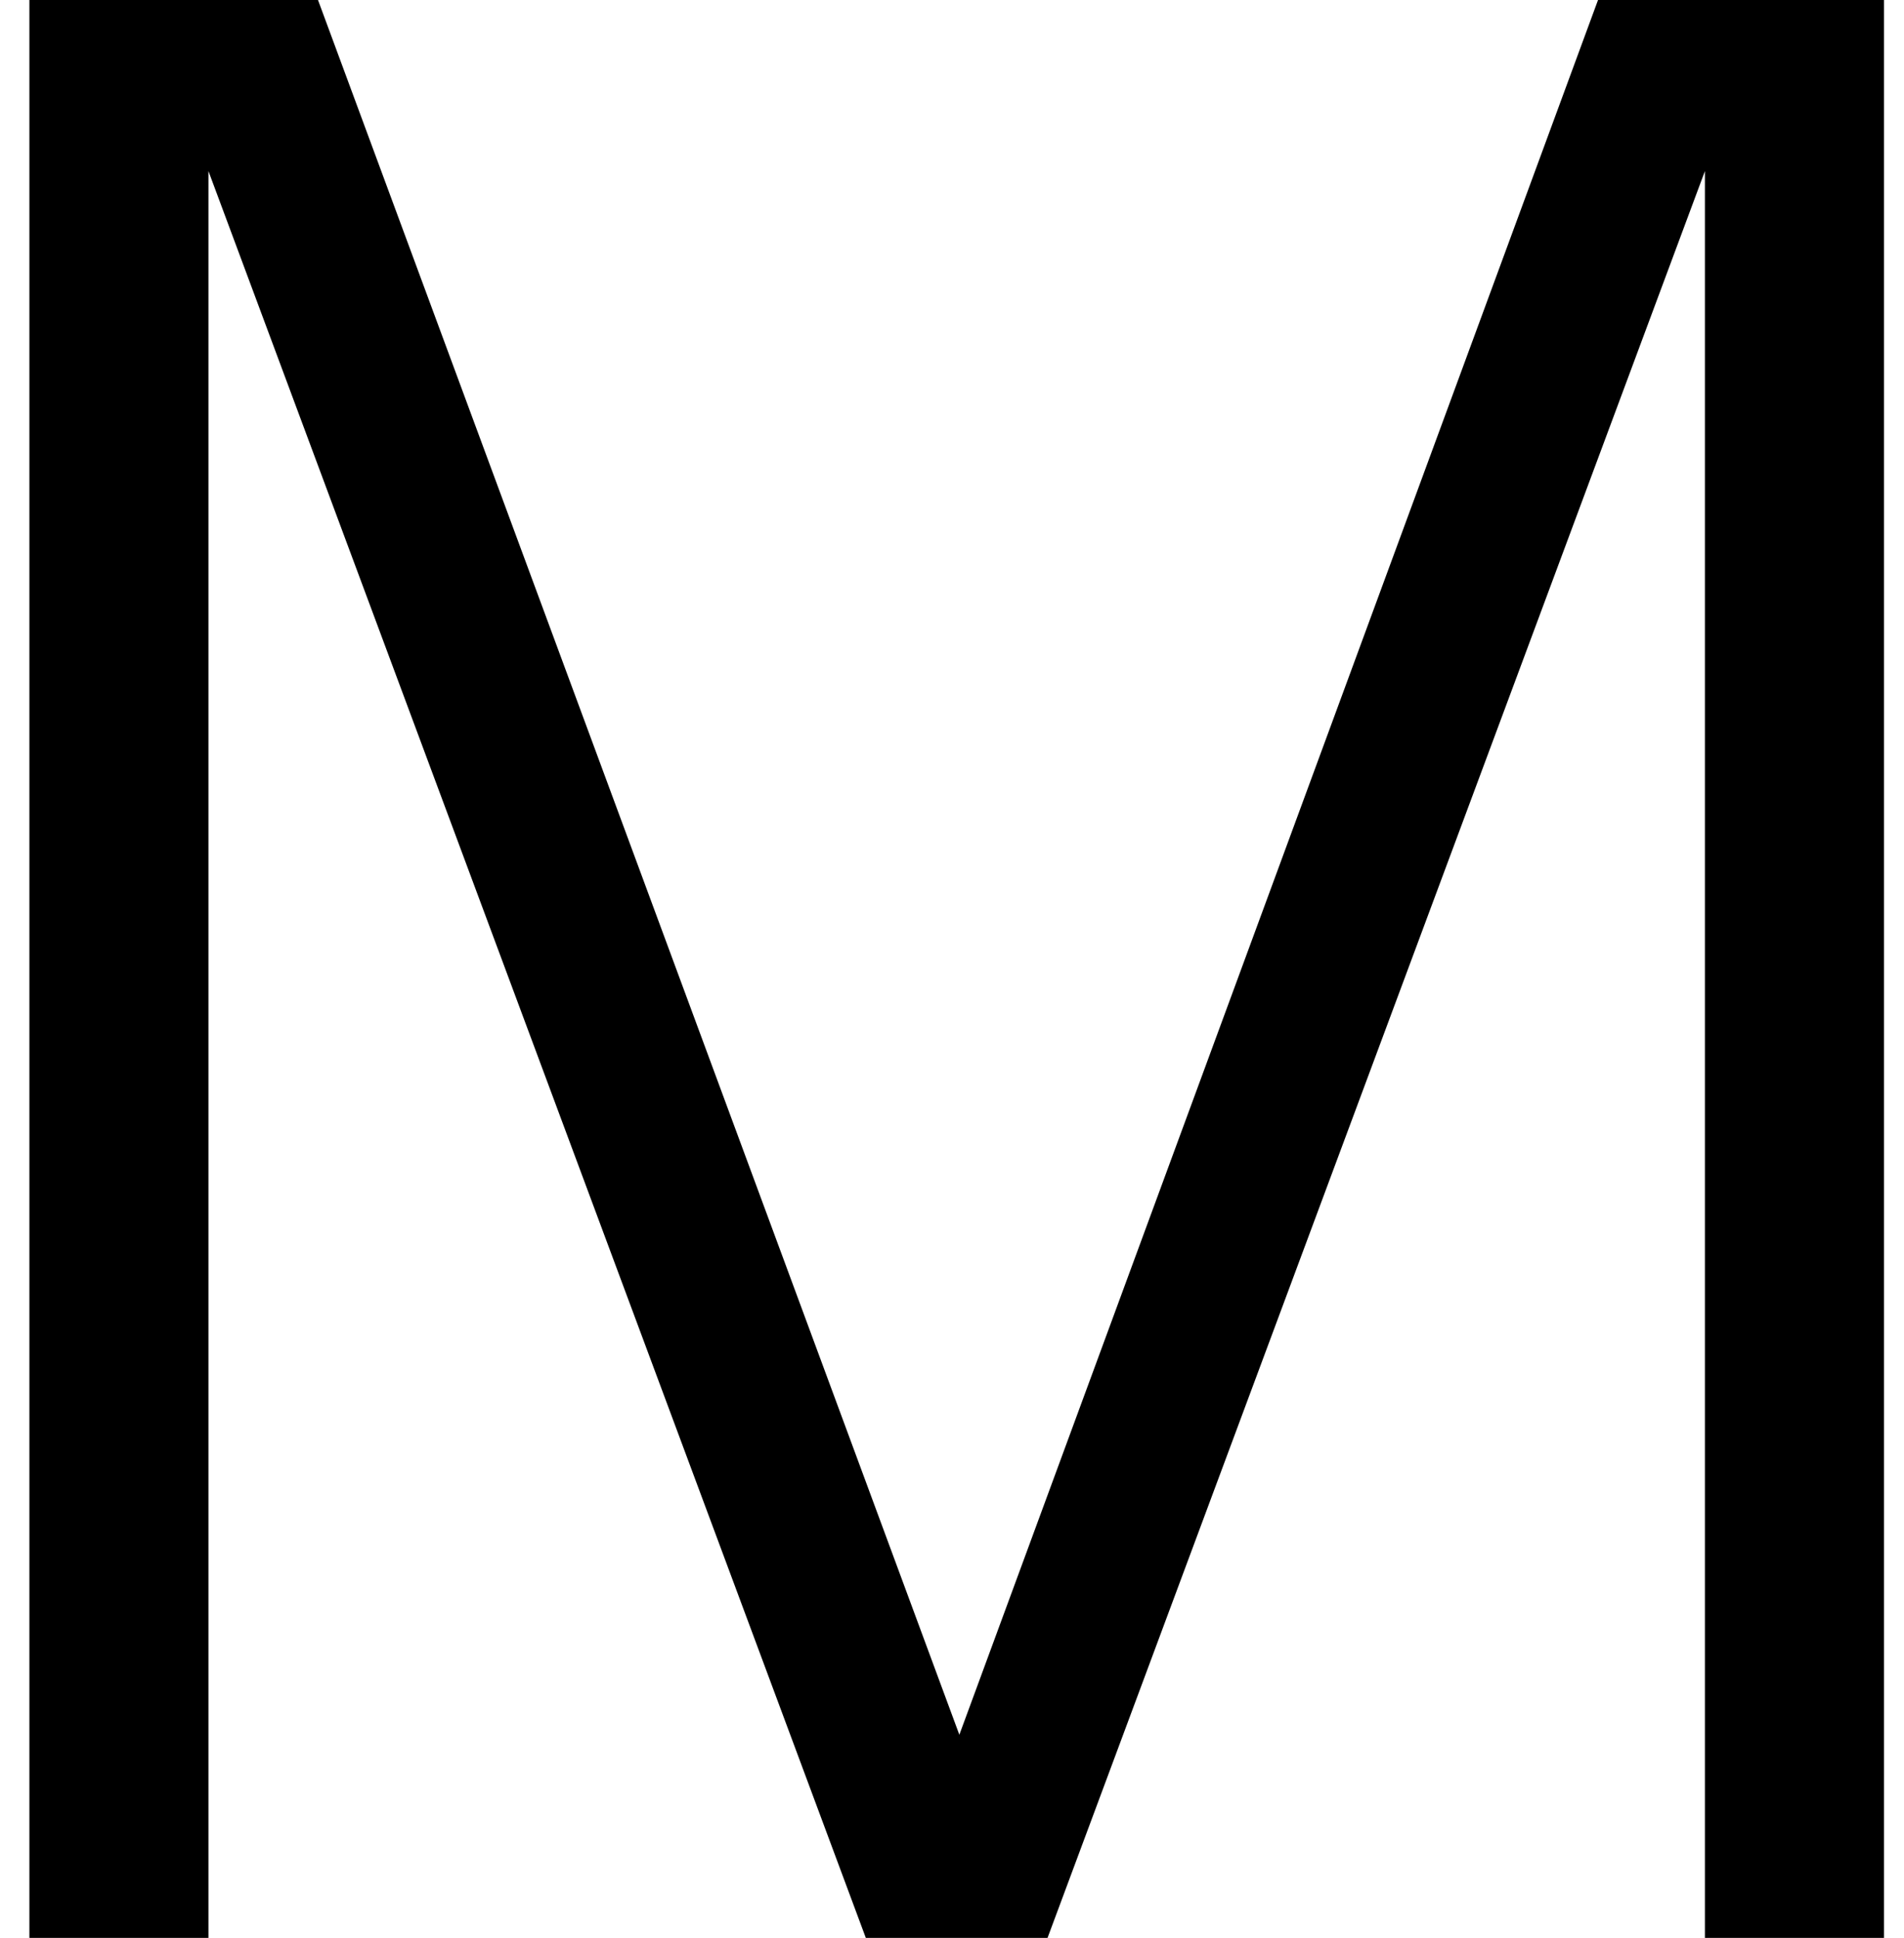 <?xml version="1.0" encoding="UTF-8"?>
<svg width="57px" height="58px" viewBox="0 0 57 58" version="1.1" xmlns="http://www.w3.org/2000/svg" xmlns:xlink="http://www.w3.org/1999/xlink">
    <!-- Generator: Sketch 55.2 (78181) - https://sketchapp.com -->
    <title>M</title>
    <desc>Created with Sketch.</desc>
    <g id="Page-1" stroke="none" stroke-width="1" fill="none" fill-rule="evenodd">
        <g id="HOME-MENU" transform="translate(-420, -942)" fill="#000000" fill-rule="nonzero">
            <polygon id="M" points="451.36 1000 445.92 1000 426.24 947.12 426.24 1000 420.88 1000 420.88 942 429.52 942 448.72 993.92 467.84 942 476.4 942 476.4 1000 471.04 1000 471.04 947.12"></polygon>
        </g>
    </g>
</svg>